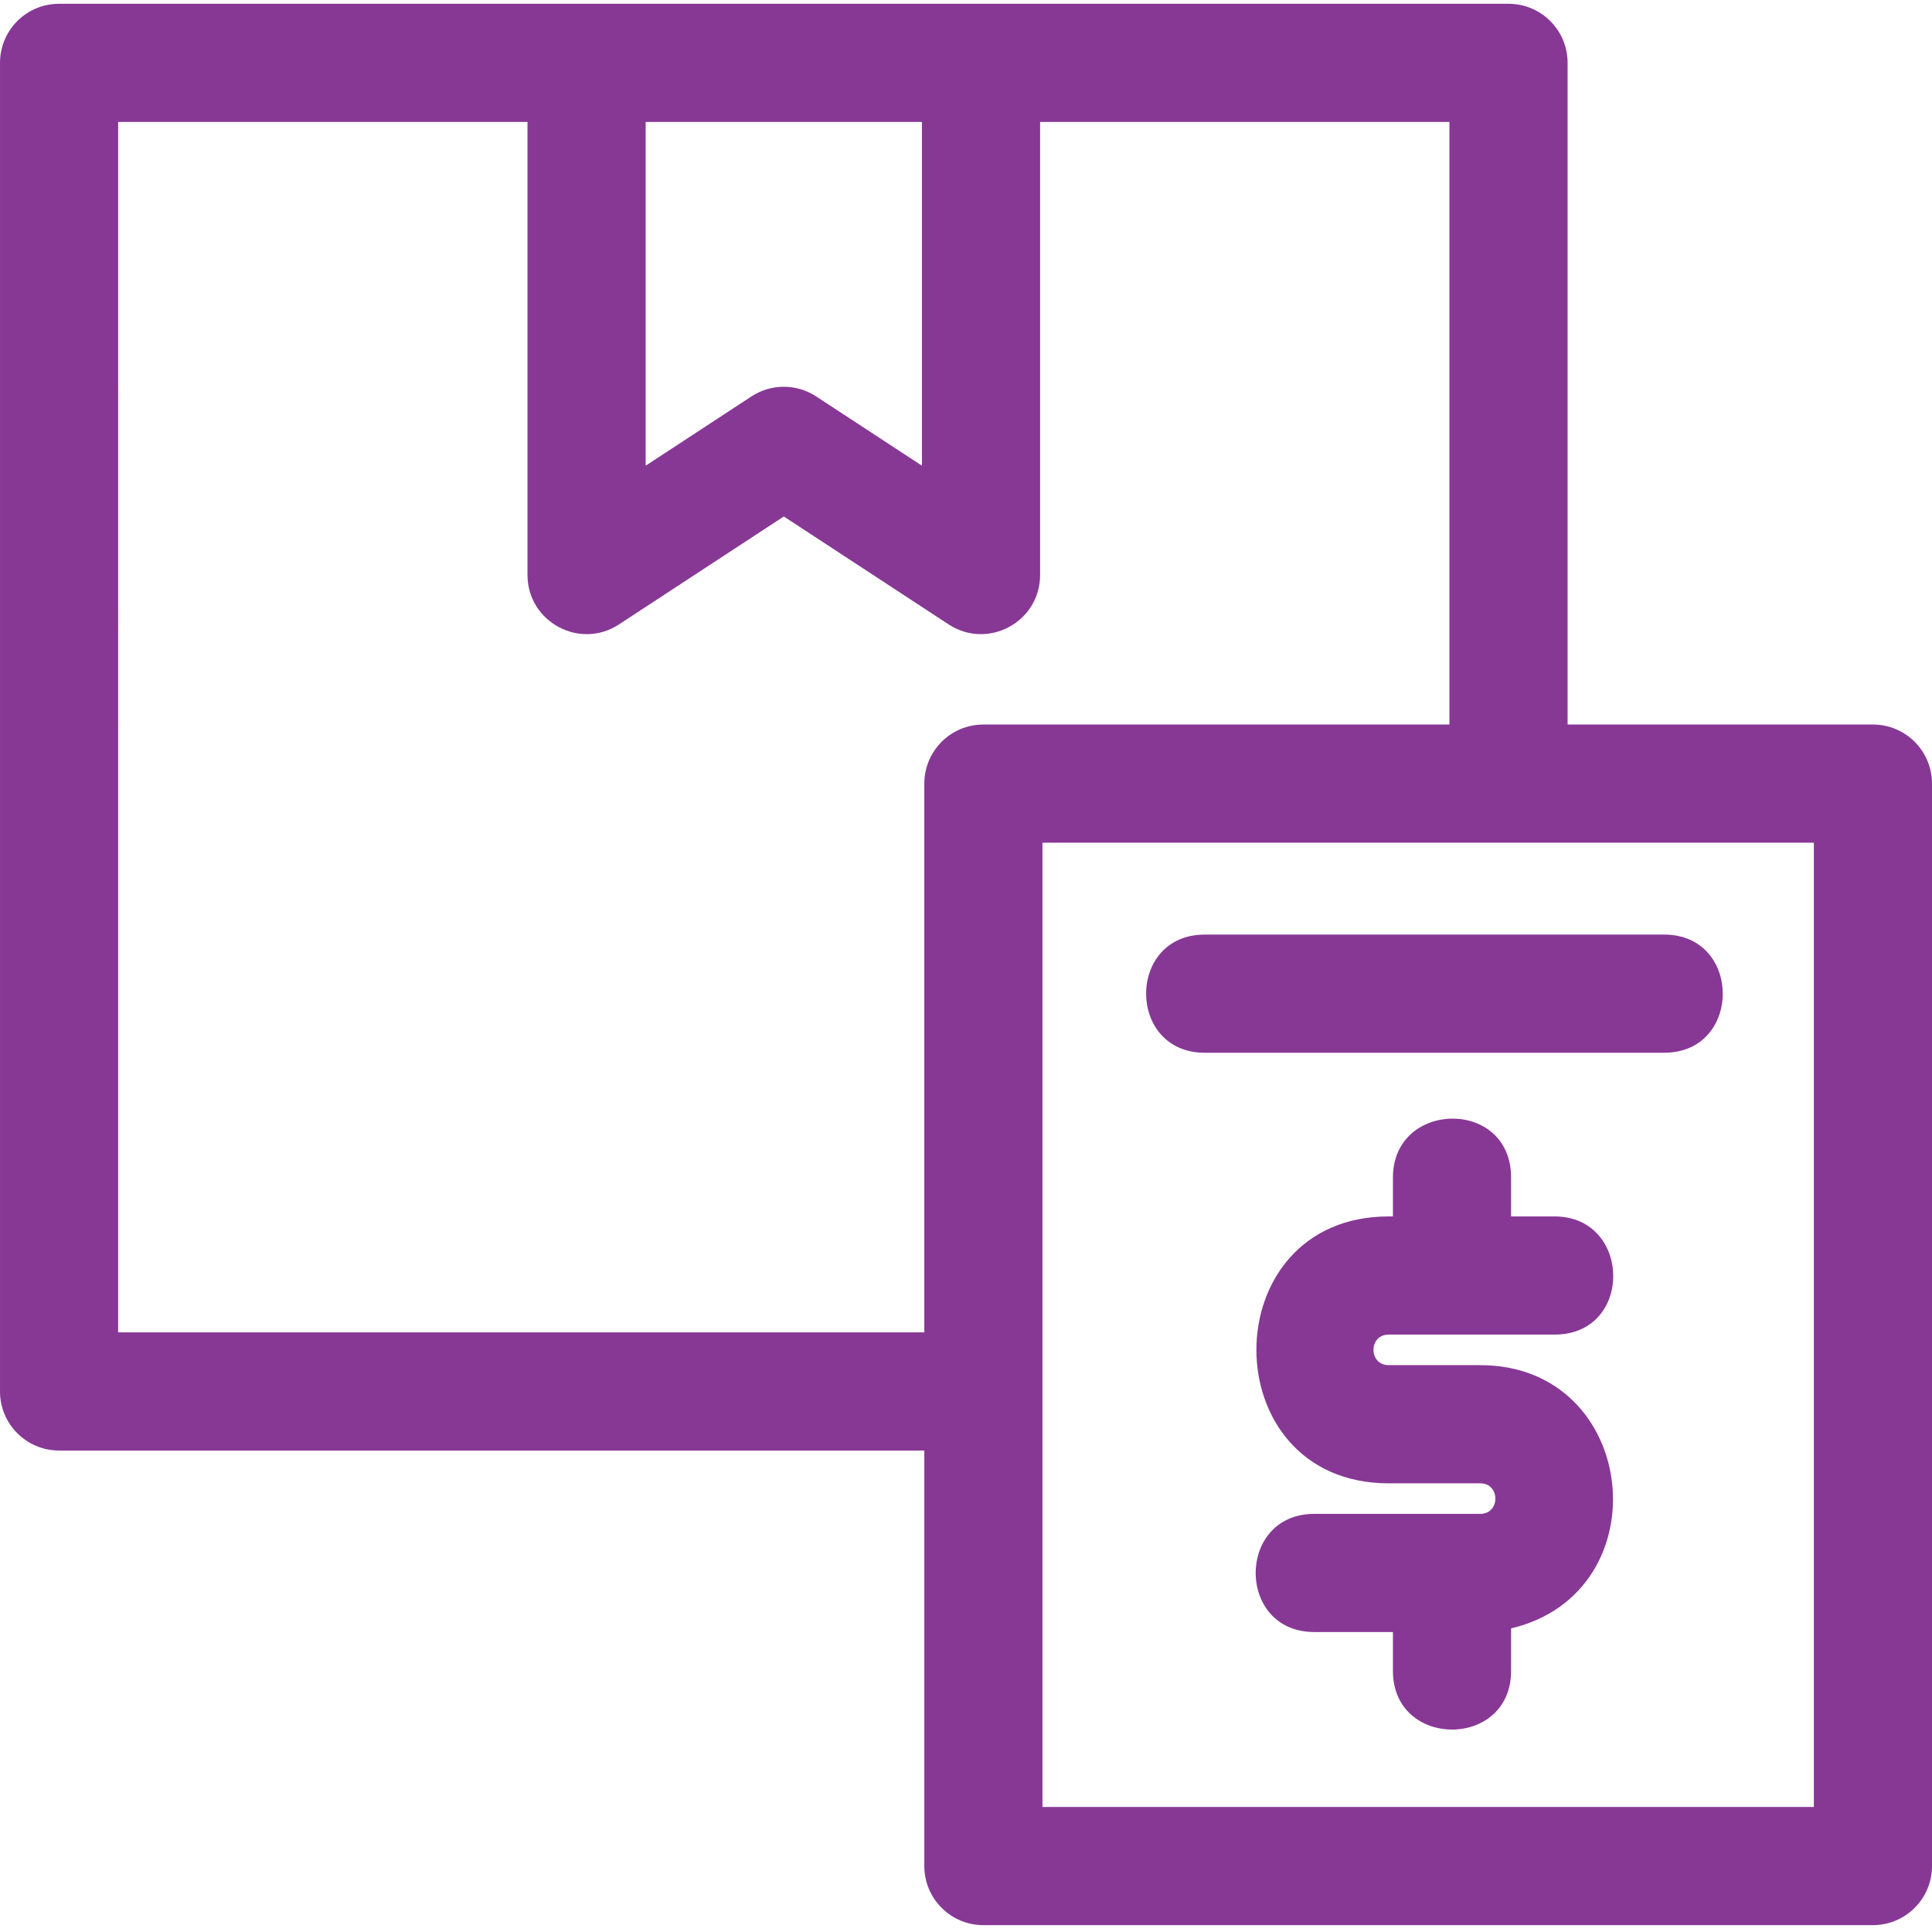 <svg height="300" viewBox="0 -1 512 512" width="300" xmlns="http://www.w3.org/2000/svg" version="1.1" xmlns:xlink="http://www.w3.org/1999/xlink" xmlns:svgjs="http://svgjs.dev/svgjs"><g width="100%" height="100%" transform="matrix(1,0,0,1,0,0)"><path d="m496.344 191.008h-80.914v-175.352c0-8.652-7.004-15.656-15.656-15.656-3.371 0-374.113 0-384.117 0-8.652 0-15.656 7.004-15.656 15.656v352.094c0 8.645 7.004 15.656 15.656 15.656h229.297v110.117c0 8.645 7.004 15.66 15.656 15.66h235.734c8.641 0 15.656-7.016 15.656-15.66v-286.855c0-8.656-7.016-15.66-15.656-15.66zm-15.656 286.859h-204.422v-255.543h204.422zm-449.375-446.555h108.48v120.066c0 12.406 13.82 19.922 24.234 13.102l43.691-28.609 43.684 28.609c10.395 6.801 24.234-.648 24.234-13.102v-120.066h108.48v159.695h-123.508c-8.652 0-15.656 7.004-15.656 15.66v145.426h-213.641zm213.012 91.102-28.035-18.359c-5.211-3.414-11.945-3.406-17.148 0l-28.035 18.359v-91.102h73.219zm0 0" fill="#873895" fill-opacity="1" data-original-color="#000000ff" stroke="none" stroke-opacity="1"/><path d="m368 352.68h43.984c20.988 0 20.453-31.312 0-31.312h-11.531v-10.324c0-21.094-31.312-20.5-31.312 0v10.324h-1.141c-46.73 0-46.719 70.727 0 70.727h24.281c5.348 0 5.352 8.098 0 8.098h-43.984c-20.684 0-20.719 31.312 0 31.312h20.844v10.324c0 20.68 31.312 20.719 31.312 0v-11.285c40.129-9.52 33.996-69.766-8.172-69.766h-24.281c-5.352 0-5.352-8.098 0-8.098zm0 0" fill="#873895" fill-opacity="1" data-original-color="#000000ff" stroke="none" stroke-opacity="1"/><path d="m319.258 246.676c-20.711 0-20.688 31.312 0 31.312h121.766c20.711 0 20.688-31.312 0-31.312-11.023 0-111.129 0-121.766 0zm0 0" fill="#873895" fill-opacity="1" data-original-color="#000000ff" stroke="none" stroke-opacity="1"/></g></svg>